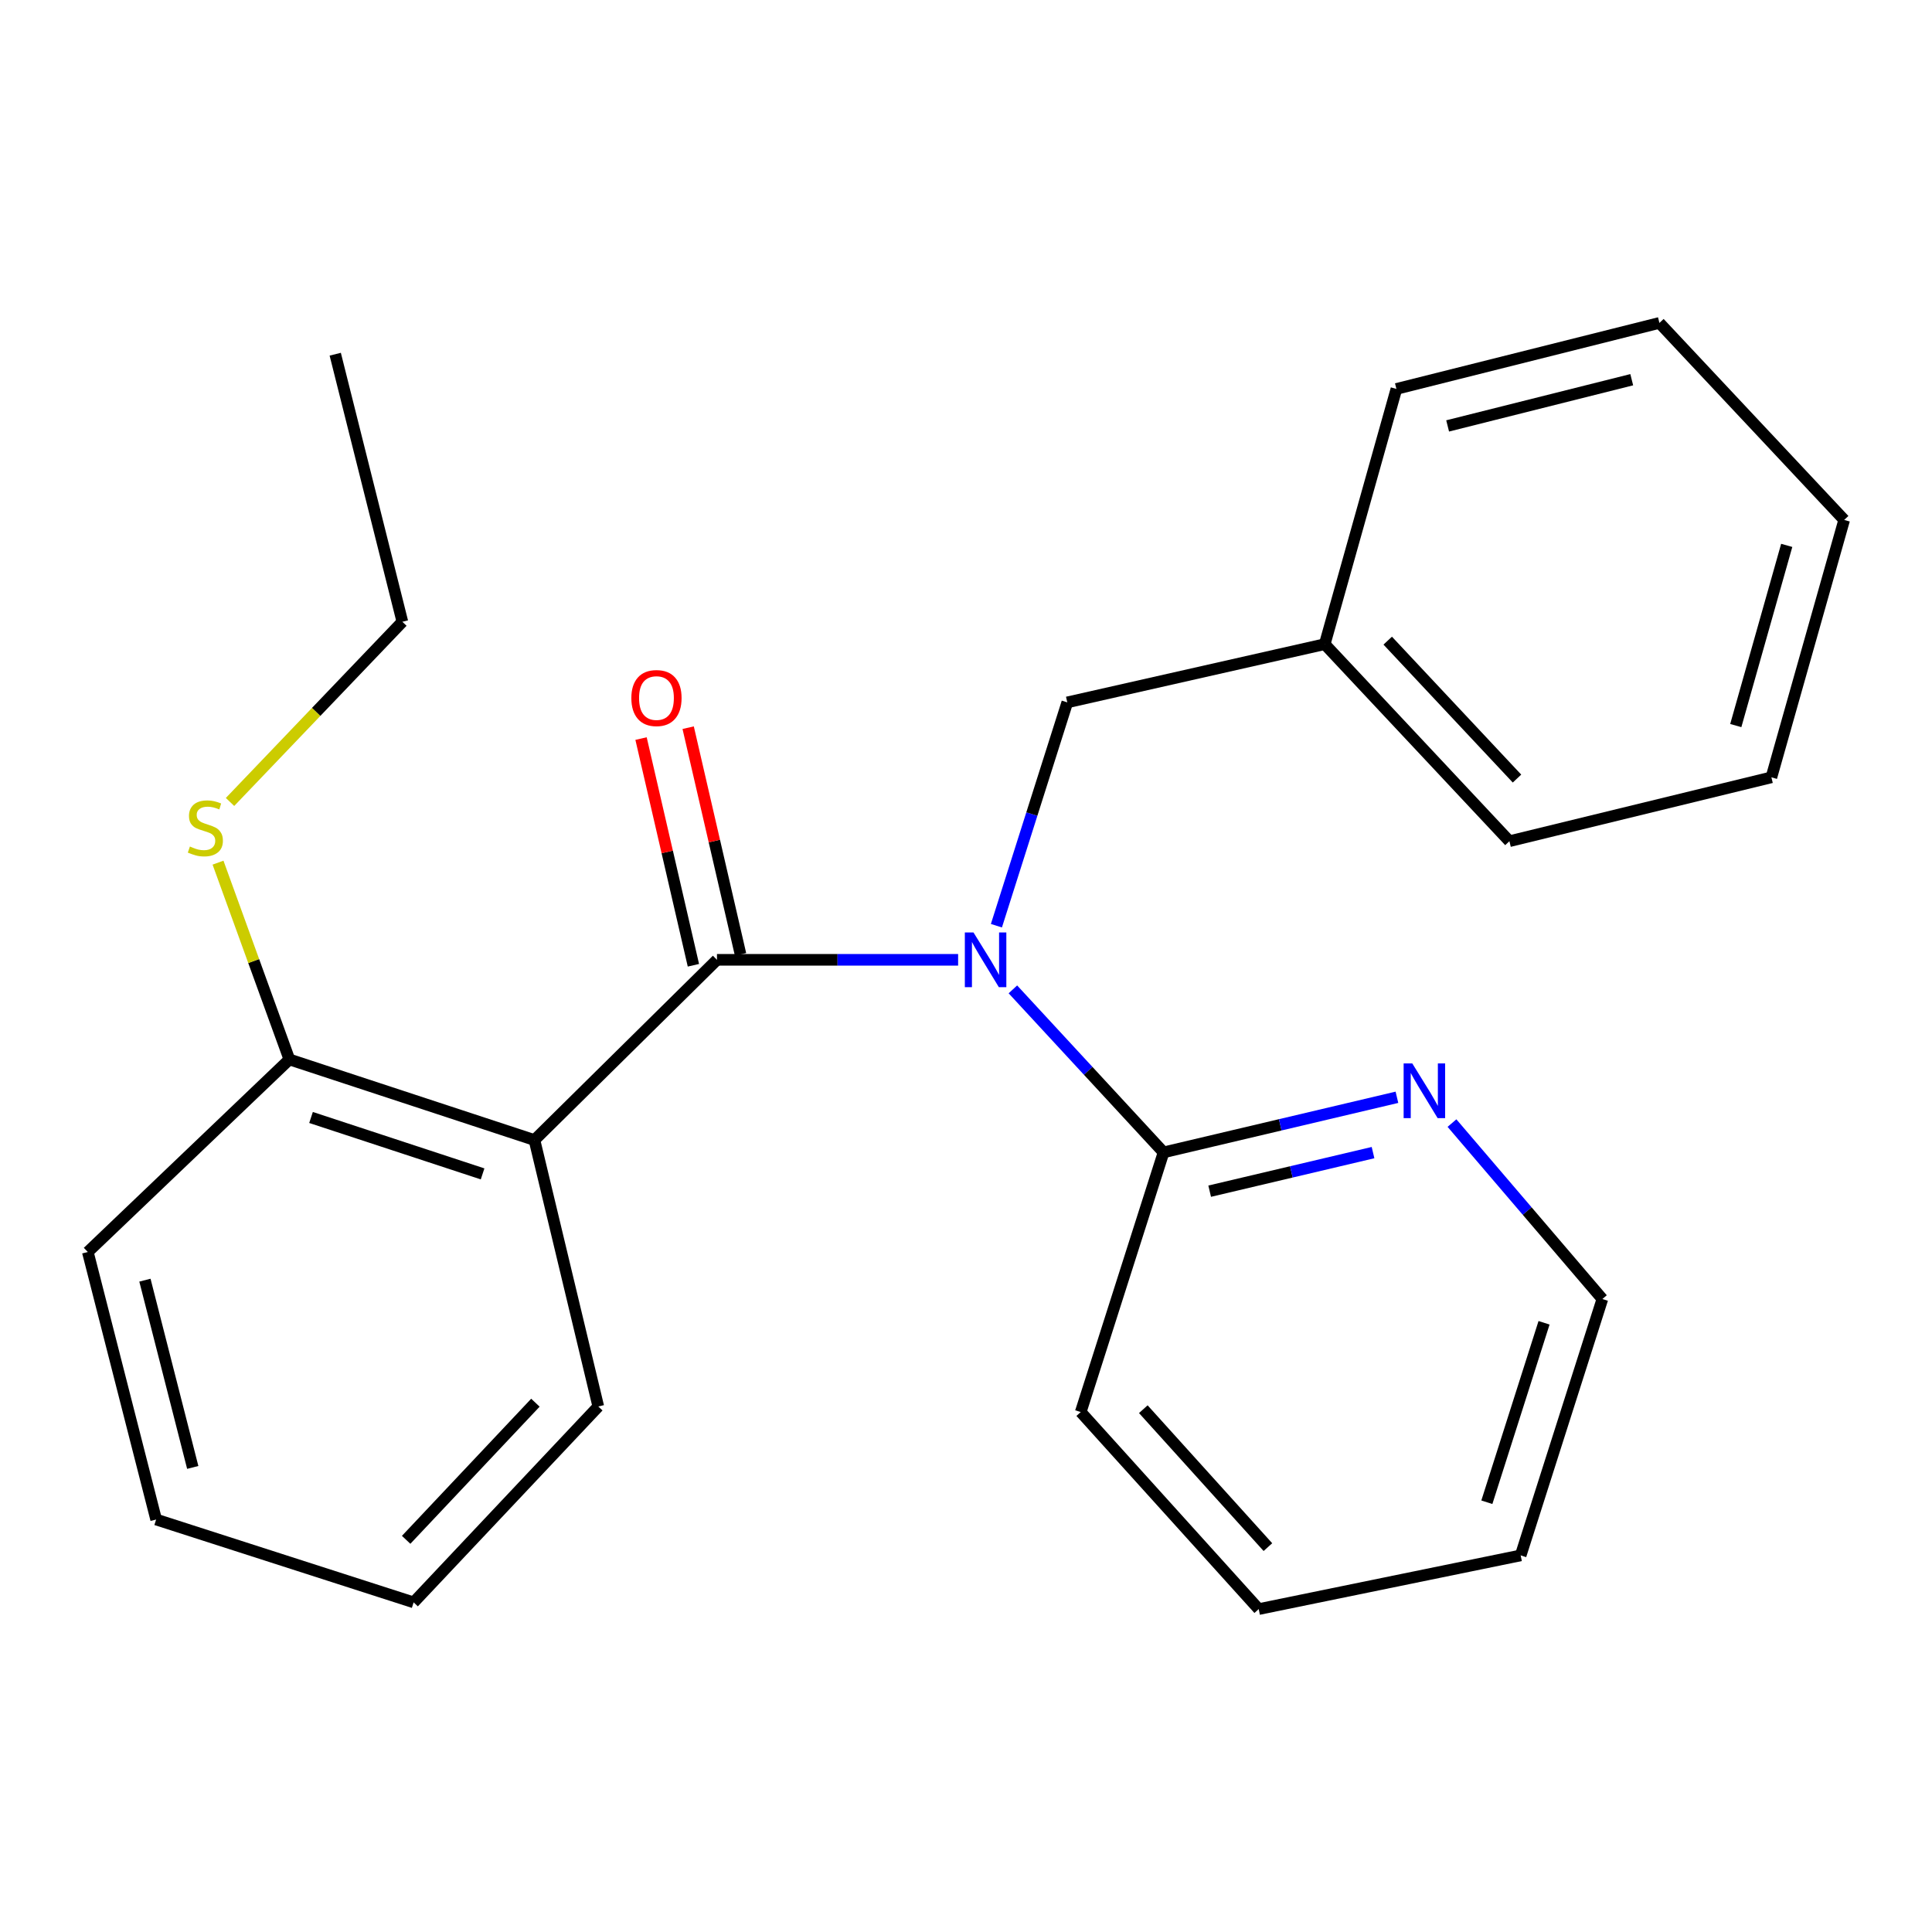 <?xml version='1.0' encoding='iso-8859-1'?>
<svg version='1.1' baseProfile='full'
              xmlns='http://www.w3.org/2000/svg'
                      xmlns:rdkit='http://www.rdkit.org/xml'
                      xmlns:xlink='http://www.w3.org/1999/xlink'
                  xml:space='preserve'
width='1000px' height='1000px' viewBox='0 0 1000 1000'>
<!-- END OF HEADER -->
<rect style='opacity:1.0;fill:#FFFFFF;stroke:none' width='1000' height='1000' x='0' y='0'> </rect>
<path class='bond-0' d='M 371.101,496.802 L 433.512,496.802' style='fill:none;fill-rule:evenodd;stroke:#000000;stroke-width:6px;stroke-linecap:butt;stroke-linejoin:miter;stroke-opacity:1' />
<path class='bond-0' d='M 433.512,496.802 L 495.922,496.802' style='fill:none;fill-rule:evenodd;stroke:#0000FF;stroke-width:6px;stroke-linecap:butt;stroke-linejoin:miter;stroke-opacity:1' />
<path class='bond-1' d='M 371.101,496.802 L 276.635,590.086' style='fill:none;fill-rule:evenodd;stroke:#000000;stroke-width:6px;stroke-linecap:butt;stroke-linejoin:miter;stroke-opacity:1' />
<path class='bond-5' d='M 383.296,493.985 L 369.744,435.317' style='fill:none;fill-rule:evenodd;stroke:#000000;stroke-width:6px;stroke-linecap:butt;stroke-linejoin:miter;stroke-opacity:1' />
<path class='bond-5' d='M 369.744,435.317 L 356.192,376.649' style='fill:none;fill-rule:evenodd;stroke:#FF0000;stroke-width:6px;stroke-linecap:butt;stroke-linejoin:miter;stroke-opacity:1' />
<path class='bond-5' d='M 358.907,499.618 L 345.355,440.951' style='fill:none;fill-rule:evenodd;stroke:#000000;stroke-width:6px;stroke-linecap:butt;stroke-linejoin:miter;stroke-opacity:1' />
<path class='bond-5' d='M 345.355,440.951 L 331.802,382.283' style='fill:none;fill-rule:evenodd;stroke:#FF0000;stroke-width:6px;stroke-linecap:butt;stroke-linejoin:miter;stroke-opacity:1' />
<path class='bond-2' d='M 524.271,512.093 L 563.262,554.281' style='fill:none;fill-rule:evenodd;stroke:#0000FF;stroke-width:6px;stroke-linecap:butt;stroke-linejoin:miter;stroke-opacity:1' />
<path class='bond-2' d='M 563.262,554.281 L 602.254,596.469' style='fill:none;fill-rule:evenodd;stroke:#000000;stroke-width:6px;stroke-linecap:butt;stroke-linejoin:miter;stroke-opacity:1' />
<path class='bond-3' d='M 515.741,479.146 L 534.084,421.348' style='fill:none;fill-rule:evenodd;stroke:#0000FF;stroke-width:6px;stroke-linecap:butt;stroke-linejoin:miter;stroke-opacity:1' />
<path class='bond-3' d='M 534.084,421.348 L 552.427,363.55' style='fill:none;fill-rule:evenodd;stroke:#000000;stroke-width:6px;stroke-linecap:butt;stroke-linejoin:miter;stroke-opacity:1' />
<path class='bond-4' d='M 276.635,590.086 L 149.781,548.367' style='fill:none;fill-rule:evenodd;stroke:#000000;stroke-width:6px;stroke-linecap:butt;stroke-linejoin:miter;stroke-opacity:1' />
<path class='bond-4' d='M 249.787,607.607 L 160.989,578.403' style='fill:none;fill-rule:evenodd;stroke:#000000;stroke-width:6px;stroke-linecap:butt;stroke-linejoin:miter;stroke-opacity:1' />
<path class='bond-8' d='M 276.635,590.086 L 309.677,727.996' style='fill:none;fill-rule:evenodd;stroke:#000000;stroke-width:6px;stroke-linecap:butt;stroke-linejoin:miter;stroke-opacity:1' />
<path class='bond-6' d='M 602.254,596.469 L 662.652,582.209' style='fill:none;fill-rule:evenodd;stroke:#000000;stroke-width:6px;stroke-linecap:butt;stroke-linejoin:miter;stroke-opacity:1' />
<path class='bond-6' d='M 662.652,582.209 L 723.05,567.95' style='fill:none;fill-rule:evenodd;stroke:#0000FF;stroke-width:6px;stroke-linecap:butt;stroke-linejoin:miter;stroke-opacity:1' />
<path class='bond-6' d='M 626.125,616.553 L 668.403,606.571' style='fill:none;fill-rule:evenodd;stroke:#000000;stroke-width:6px;stroke-linecap:butt;stroke-linejoin:miter;stroke-opacity:1' />
<path class='bond-6' d='M 668.403,606.571 L 710.682,596.589' style='fill:none;fill-rule:evenodd;stroke:#0000FF;stroke-width:6px;stroke-linecap:butt;stroke-linejoin:miter;stroke-opacity:1' />
<path class='bond-10' d='M 602.254,596.469 L 559.38,730.874' style='fill:none;fill-rule:evenodd;stroke:#000000;stroke-width:6px;stroke-linecap:butt;stroke-linejoin:miter;stroke-opacity:1' />
<path class='bond-9' d='M 552.427,363.55 L 685.679,333.415' style='fill:none;fill-rule:evenodd;stroke:#000000;stroke-width:6px;stroke-linecap:butt;stroke-linejoin:miter;stroke-opacity:1' />
<path class='bond-7' d='M 149.781,548.367 L 131.314,497.437' style='fill:none;fill-rule:evenodd;stroke:#000000;stroke-width:6px;stroke-linecap:butt;stroke-linejoin:miter;stroke-opacity:1' />
<path class='bond-7' d='M 131.314,497.437 L 112.847,446.507' style='fill:none;fill-rule:evenodd;stroke:#CCCC00;stroke-width:6px;stroke-linecap:butt;stroke-linejoin:miter;stroke-opacity:1' />
<path class='bond-12' d='M 149.781,548.367 L 45.455,648.034' style='fill:none;fill-rule:evenodd;stroke:#000000;stroke-width:6px;stroke-linecap:butt;stroke-linejoin:miter;stroke-opacity:1' />
<path class='bond-11' d='M 751.542,581.306 L 790.465,626.838' style='fill:none;fill-rule:evenodd;stroke:#0000FF;stroke-width:6px;stroke-linecap:butt;stroke-linejoin:miter;stroke-opacity:1' />
<path class='bond-11' d='M 790.465,626.838 L 829.388,672.37' style='fill:none;fill-rule:evenodd;stroke:#000000;stroke-width:6px;stroke-linecap:butt;stroke-linejoin:miter;stroke-opacity:1' />
<path class='bond-13' d='M 119.063,415.09 L 163.667,368.46' style='fill:none;fill-rule:evenodd;stroke:#CCCC00;stroke-width:6px;stroke-linecap:butt;stroke-linejoin:miter;stroke-opacity:1' />
<path class='bond-13' d='M 163.667,368.46 L 208.271,321.831' style='fill:none;fill-rule:evenodd;stroke:#000000;stroke-width:6px;stroke-linecap:butt;stroke-linejoin:miter;stroke-opacity:1' />
<path class='bond-16' d='M 309.677,727.996 L 214.098,829.388' style='fill:none;fill-rule:evenodd;stroke:#000000;stroke-width:6px;stroke-linecap:butt;stroke-linejoin:miter;stroke-opacity:1' />
<path class='bond-16' d='M 277.125,726.034 L 210.22,797.009' style='fill:none;fill-rule:evenodd;stroke:#000000;stroke-width:6px;stroke-linecap:butt;stroke-linejoin:miter;stroke-opacity:1' />
<path class='bond-14' d='M 685.679,333.415 L 781.271,435.405' style='fill:none;fill-rule:evenodd;stroke:#000000;stroke-width:6px;stroke-linecap:butt;stroke-linejoin:miter;stroke-opacity:1' />
<path class='bond-14' d='M 718.281,331.595 L 785.196,402.988' style='fill:none;fill-rule:evenodd;stroke:#000000;stroke-width:6px;stroke-linecap:butt;stroke-linejoin:miter;stroke-opacity:1' />
<path class='bond-15' d='M 685.679,333.415 L 722.781,201.304' style='fill:none;fill-rule:evenodd;stroke:#000000;stroke-width:6px;stroke-linecap:butt;stroke-linejoin:miter;stroke-opacity:1' />
<path class='bond-18' d='M 559.38,730.874 L 651.511,832.864' style='fill:none;fill-rule:evenodd;stroke:#000000;stroke-width:6px;stroke-linecap:butt;stroke-linejoin:miter;stroke-opacity:1' />
<path class='bond-18' d='M 591.775,729.394 L 656.266,800.786' style='fill:none;fill-rule:evenodd;stroke:#000000;stroke-width:6px;stroke-linecap:butt;stroke-linejoin:miter;stroke-opacity:1' />
<path class='bond-25' d='M 829.388,672.37 L 787.098,805.065' style='fill:none;fill-rule:evenodd;stroke:#000000;stroke-width:6px;stroke-linecap:butt;stroke-linejoin:miter;stroke-opacity:1' />
<path class='bond-25' d='M 799.195,684.674 L 769.592,777.56' style='fill:none;fill-rule:evenodd;stroke:#000000;stroke-width:6px;stroke-linecap:butt;stroke-linejoin:miter;stroke-opacity:1' />
<path class='bond-24' d='M 45.455,648.034 L 80.819,786.5' style='fill:none;fill-rule:evenodd;stroke:#000000;stroke-width:6px;stroke-linecap:butt;stroke-linejoin:miter;stroke-opacity:1' />
<path class='bond-24' d='M 75.012,662.61 L 99.767,759.536' style='fill:none;fill-rule:evenodd;stroke:#000000;stroke-width:6px;stroke-linecap:butt;stroke-linejoin:miter;stroke-opacity:1' />
<path class='bond-17' d='M 208.271,321.831 L 173.519,183.337' style='fill:none;fill-rule:evenodd;stroke:#000000;stroke-width:6px;stroke-linecap:butt;stroke-linejoin:miter;stroke-opacity:1' />
<path class='bond-22' d='M 781.271,435.405 L 916.873,402.349' style='fill:none;fill-rule:evenodd;stroke:#000000;stroke-width:6px;stroke-linecap:butt;stroke-linejoin:miter;stroke-opacity:1' />
<path class='bond-21' d='M 722.781,201.304 L 858.911,167.136' style='fill:none;fill-rule:evenodd;stroke:#000000;stroke-width:6px;stroke-linecap:butt;stroke-linejoin:miter;stroke-opacity:1' />
<path class='bond-21' d='M 749.294,220.457 L 844.585,196.539' style='fill:none;fill-rule:evenodd;stroke:#000000;stroke-width:6px;stroke-linecap:butt;stroke-linejoin:miter;stroke-opacity:1' />
<path class='bond-20' d='M 214.098,829.388 L 80.819,786.5' style='fill:none;fill-rule:evenodd;stroke:#000000;stroke-width:6px;stroke-linecap:butt;stroke-linejoin:miter;stroke-opacity:1' />
<path class='bond-19' d='M 651.511,832.864 L 787.098,805.065' style='fill:none;fill-rule:evenodd;stroke:#000000;stroke-width:6px;stroke-linecap:butt;stroke-linejoin:miter;stroke-opacity:1' />
<path class='bond-23' d='M 858.911,167.136 L 954.545,269.112' style='fill:none;fill-rule:evenodd;stroke:#000000;stroke-width:6px;stroke-linecap:butt;stroke-linejoin:miter;stroke-opacity:1' />
<path class='bond-26' d='M 916.873,402.349 L 954.545,269.112' style='fill:none;fill-rule:evenodd;stroke:#000000;stroke-width:6px;stroke-linecap:butt;stroke-linejoin:miter;stroke-opacity:1' />
<path class='bond-26' d='M 898.437,375.553 L 924.807,282.287' style='fill:none;fill-rule:evenodd;stroke:#000000;stroke-width:6px;stroke-linecap:butt;stroke-linejoin:miter;stroke-opacity:1' />
<path  class='atom-1' d='M 503.878 482.642
L 513.158 497.642
Q 514.078 499.122, 515.558 501.802
Q 517.038 504.482, 517.118 504.642
L 517.118 482.642
L 520.878 482.642
L 520.878 510.962
L 516.998 510.962
L 507.038 494.562
Q 505.878 492.642, 504.638 490.442
Q 503.438 488.242, 503.078 487.562
L 503.078 510.962
L 499.398 510.962
L 499.398 482.642
L 503.878 482.642
' fill='#0000FF'/>
<path  class='atom-6' d='M 326.784 361.308
Q 326.784 354.508, 330.144 350.708
Q 333.504 346.908, 339.784 346.908
Q 346.064 346.908, 349.424 350.708
Q 352.784 354.508, 352.784 361.308
Q 352.784 368.188, 349.384 372.108
Q 345.984 375.988, 339.784 375.988
Q 333.544 375.988, 330.144 372.108
Q 326.784 368.228, 326.784 361.308
M 339.784 372.788
Q 344.104 372.788, 346.424 369.908
Q 348.784 366.988, 348.784 361.308
Q 348.784 355.748, 346.424 352.948
Q 344.104 350.108, 339.784 350.108
Q 335.464 350.108, 333.104 352.908
Q 330.784 355.708, 330.784 361.308
Q 330.784 367.028, 333.104 369.908
Q 335.464 372.788, 339.784 372.788
' fill='#FF0000'/>
<path  class='atom-7' d='M 730.998 550.435
L 740.278 565.435
Q 741.198 566.915, 742.678 569.595
Q 744.158 572.275, 744.238 572.435
L 744.238 550.435
L 747.998 550.435
L 747.998 578.755
L 744.118 578.755
L 734.158 562.355
Q 732.998 560.435, 731.758 558.235
Q 730.558 556.035, 730.198 555.355
L 730.198 578.755
L 726.518 578.755
L 726.518 550.435
L 730.998 550.435
' fill='#0000FF'/>
<path  class='atom-8' d='M 98.295 438.158
Q 98.615 438.278, 99.935 438.838
Q 101.255 439.398, 102.695 439.758
Q 104.175 440.078, 105.615 440.078
Q 108.295 440.078, 109.855 438.798
Q 111.415 437.478, 111.415 435.198
Q 111.415 433.638, 110.615 432.678
Q 109.855 431.718, 108.655 431.198
Q 107.455 430.678, 105.455 430.078
Q 102.935 429.318, 101.415 428.598
Q 99.935 427.878, 98.855 426.358
Q 97.815 424.838, 97.815 422.278
Q 97.815 418.718, 100.215 416.518
Q 102.655 414.318, 107.455 414.318
Q 110.735 414.318, 114.455 415.878
L 113.535 418.958
Q 110.135 417.558, 107.575 417.558
Q 104.815 417.558, 103.295 418.718
Q 101.775 419.838, 101.815 421.798
Q 101.815 423.318, 102.575 424.238
Q 103.375 425.158, 104.495 425.678
Q 105.655 426.198, 107.575 426.798
Q 110.135 427.598, 111.655 428.398
Q 113.175 429.198, 114.255 430.838
Q 115.375 432.438, 115.375 435.198
Q 115.375 439.118, 112.735 441.238
Q 110.135 443.318, 105.775 443.318
Q 103.255 443.318, 101.335 442.758
Q 99.455 442.238, 97.215 441.318
L 98.295 438.158
' fill='#CCCC00'/>
</svg>
